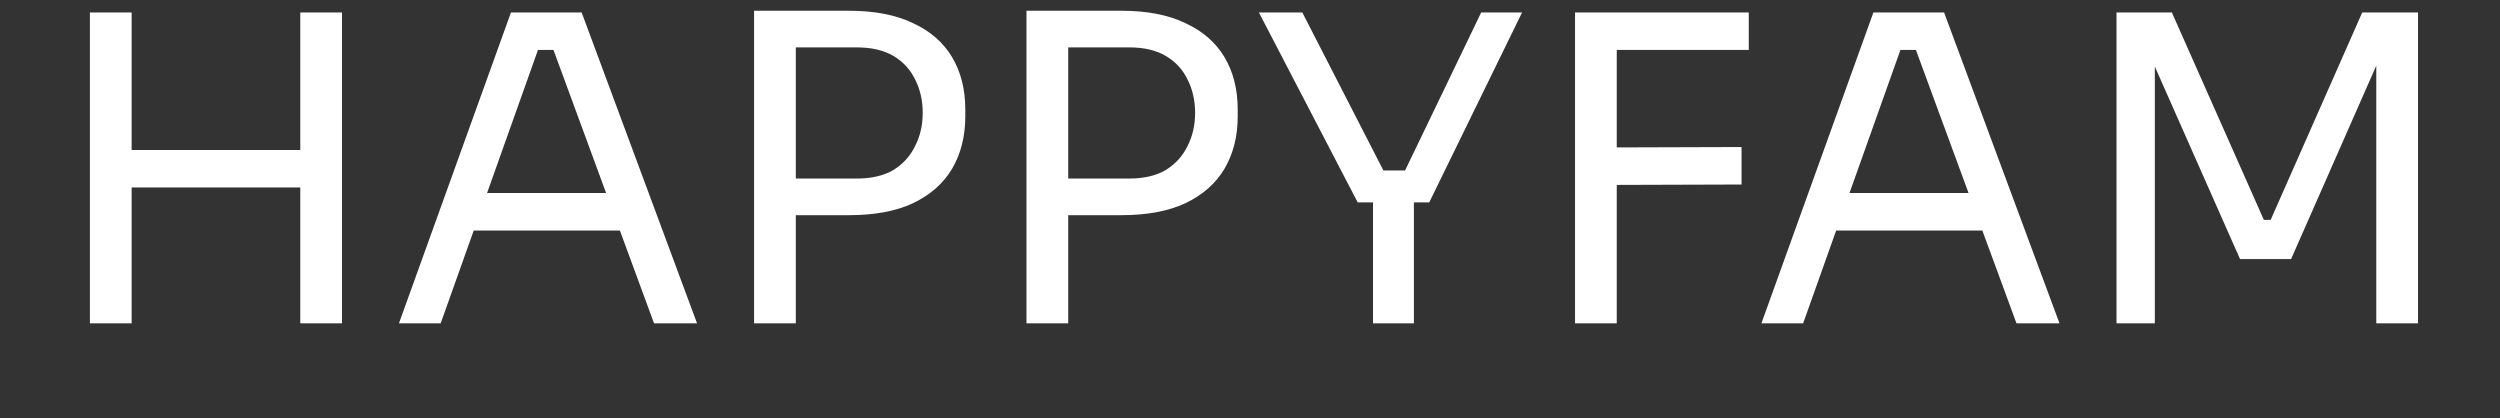 <svg xmlns="http://www.w3.org/2000/svg" width="317" height="53" viewBox="0 0 317 53" fill="none"><rect x="0" y="0" width="317" height="53" fill="#333333" stroke="none"/><g clip-path="url(#clip0_81_1372)"><path d="M38.075 41V1.58H43.367V41H38.075ZM11.399 41V1.58H16.691V41H11.399ZM15.611 23.774V19.022H39.155V23.774H15.611ZM50.587 41L64.789 1.58H73.753L88.387 41H82.933L69.703 5.036L72.295 6.332H65.923L68.677 5.036L55.879 41H50.587ZM59.065 29.228L60.847 24.476H77.857L79.639 29.228H59.065ZM99.828 27.284V22.64H108.63C110.502 22.64 112.05 22.28 113.274 21.56C114.498 20.804 115.416 19.796 116.028 18.536C116.676 17.276 117 15.872 117 14.324C117 12.74 116.676 11.318 116.028 10.058C115.416 8.798 114.498 7.808 113.274 7.088C112.05 6.368 110.502 6.008 108.63 6.008H99.828V1.364H107.658C110.898 1.364 113.598 1.886 115.758 2.93C117.954 3.938 119.61 5.378 120.726 7.25C121.842 9.122 122.4 11.336 122.4 13.892V14.756C122.4 17.276 121.842 19.49 120.726 21.398C119.61 23.27 117.954 24.728 115.758 25.772C113.598 26.78 110.898 27.284 107.658 27.284H99.828ZM95.616 41V1.364H100.908V41H95.616ZM134.369 27.284V22.64H143.171C145.043 22.64 146.591 22.28 147.815 21.56C149.039 20.804 149.957 19.796 150.569 18.536C151.217 17.276 151.541 15.872 151.541 14.324C151.541 12.74 151.217 11.318 150.569 10.058C149.957 8.798 149.039 7.808 147.815 7.088C146.591 6.368 145.043 6.008 143.171 6.008H134.369V1.364H142.199C145.439 1.364 148.139 1.886 150.299 2.93C152.495 3.938 154.151 5.378 155.267 7.25C156.383 9.122 156.941 11.336 156.941 13.892V14.756C156.941 17.276 156.383 19.49 155.267 21.398C154.151 23.27 152.495 24.728 150.299 25.772C148.139 26.78 145.439 27.284 142.199 27.284H134.369ZM130.157 41V1.364H135.449V41H130.157ZM172.155 25.664L159.627 1.58H165.135L175.719 22.208L173.667 21.614H180.039L177.879 22.208L187.815 1.58H192.999L181.227 25.664H172.155ZM174.099 41V24.584H179.283V41H174.099ZM199.713 41V1.58H205.005V41H199.713ZM203.925 23.45V18.698L220.827 18.644V23.396L203.925 23.45ZM203.925 6.332V1.58H221.745V6.332H203.925ZM223.345 41L237.547 1.58H246.511L261.145 41H255.691L242.461 5.036L245.053 6.332H238.681L241.435 5.036L228.637 41H223.345ZM231.823 29.228L233.605 24.476H250.615L252.397 29.228H231.823ZM268.373 41V1.58H275.393L287.057 27.878H287.921L299.531 1.58H306.605V41H301.313V7.358L301.691 7.466L290.513 32.846H284.033L272.801 7.466L273.233 7.358V41H268.373Z" fill="white"></path></g><defs><clipPath id="clip0_81_1372"><rect width="317" height="53" fill="white"></rect></clipPath></defs></svg>